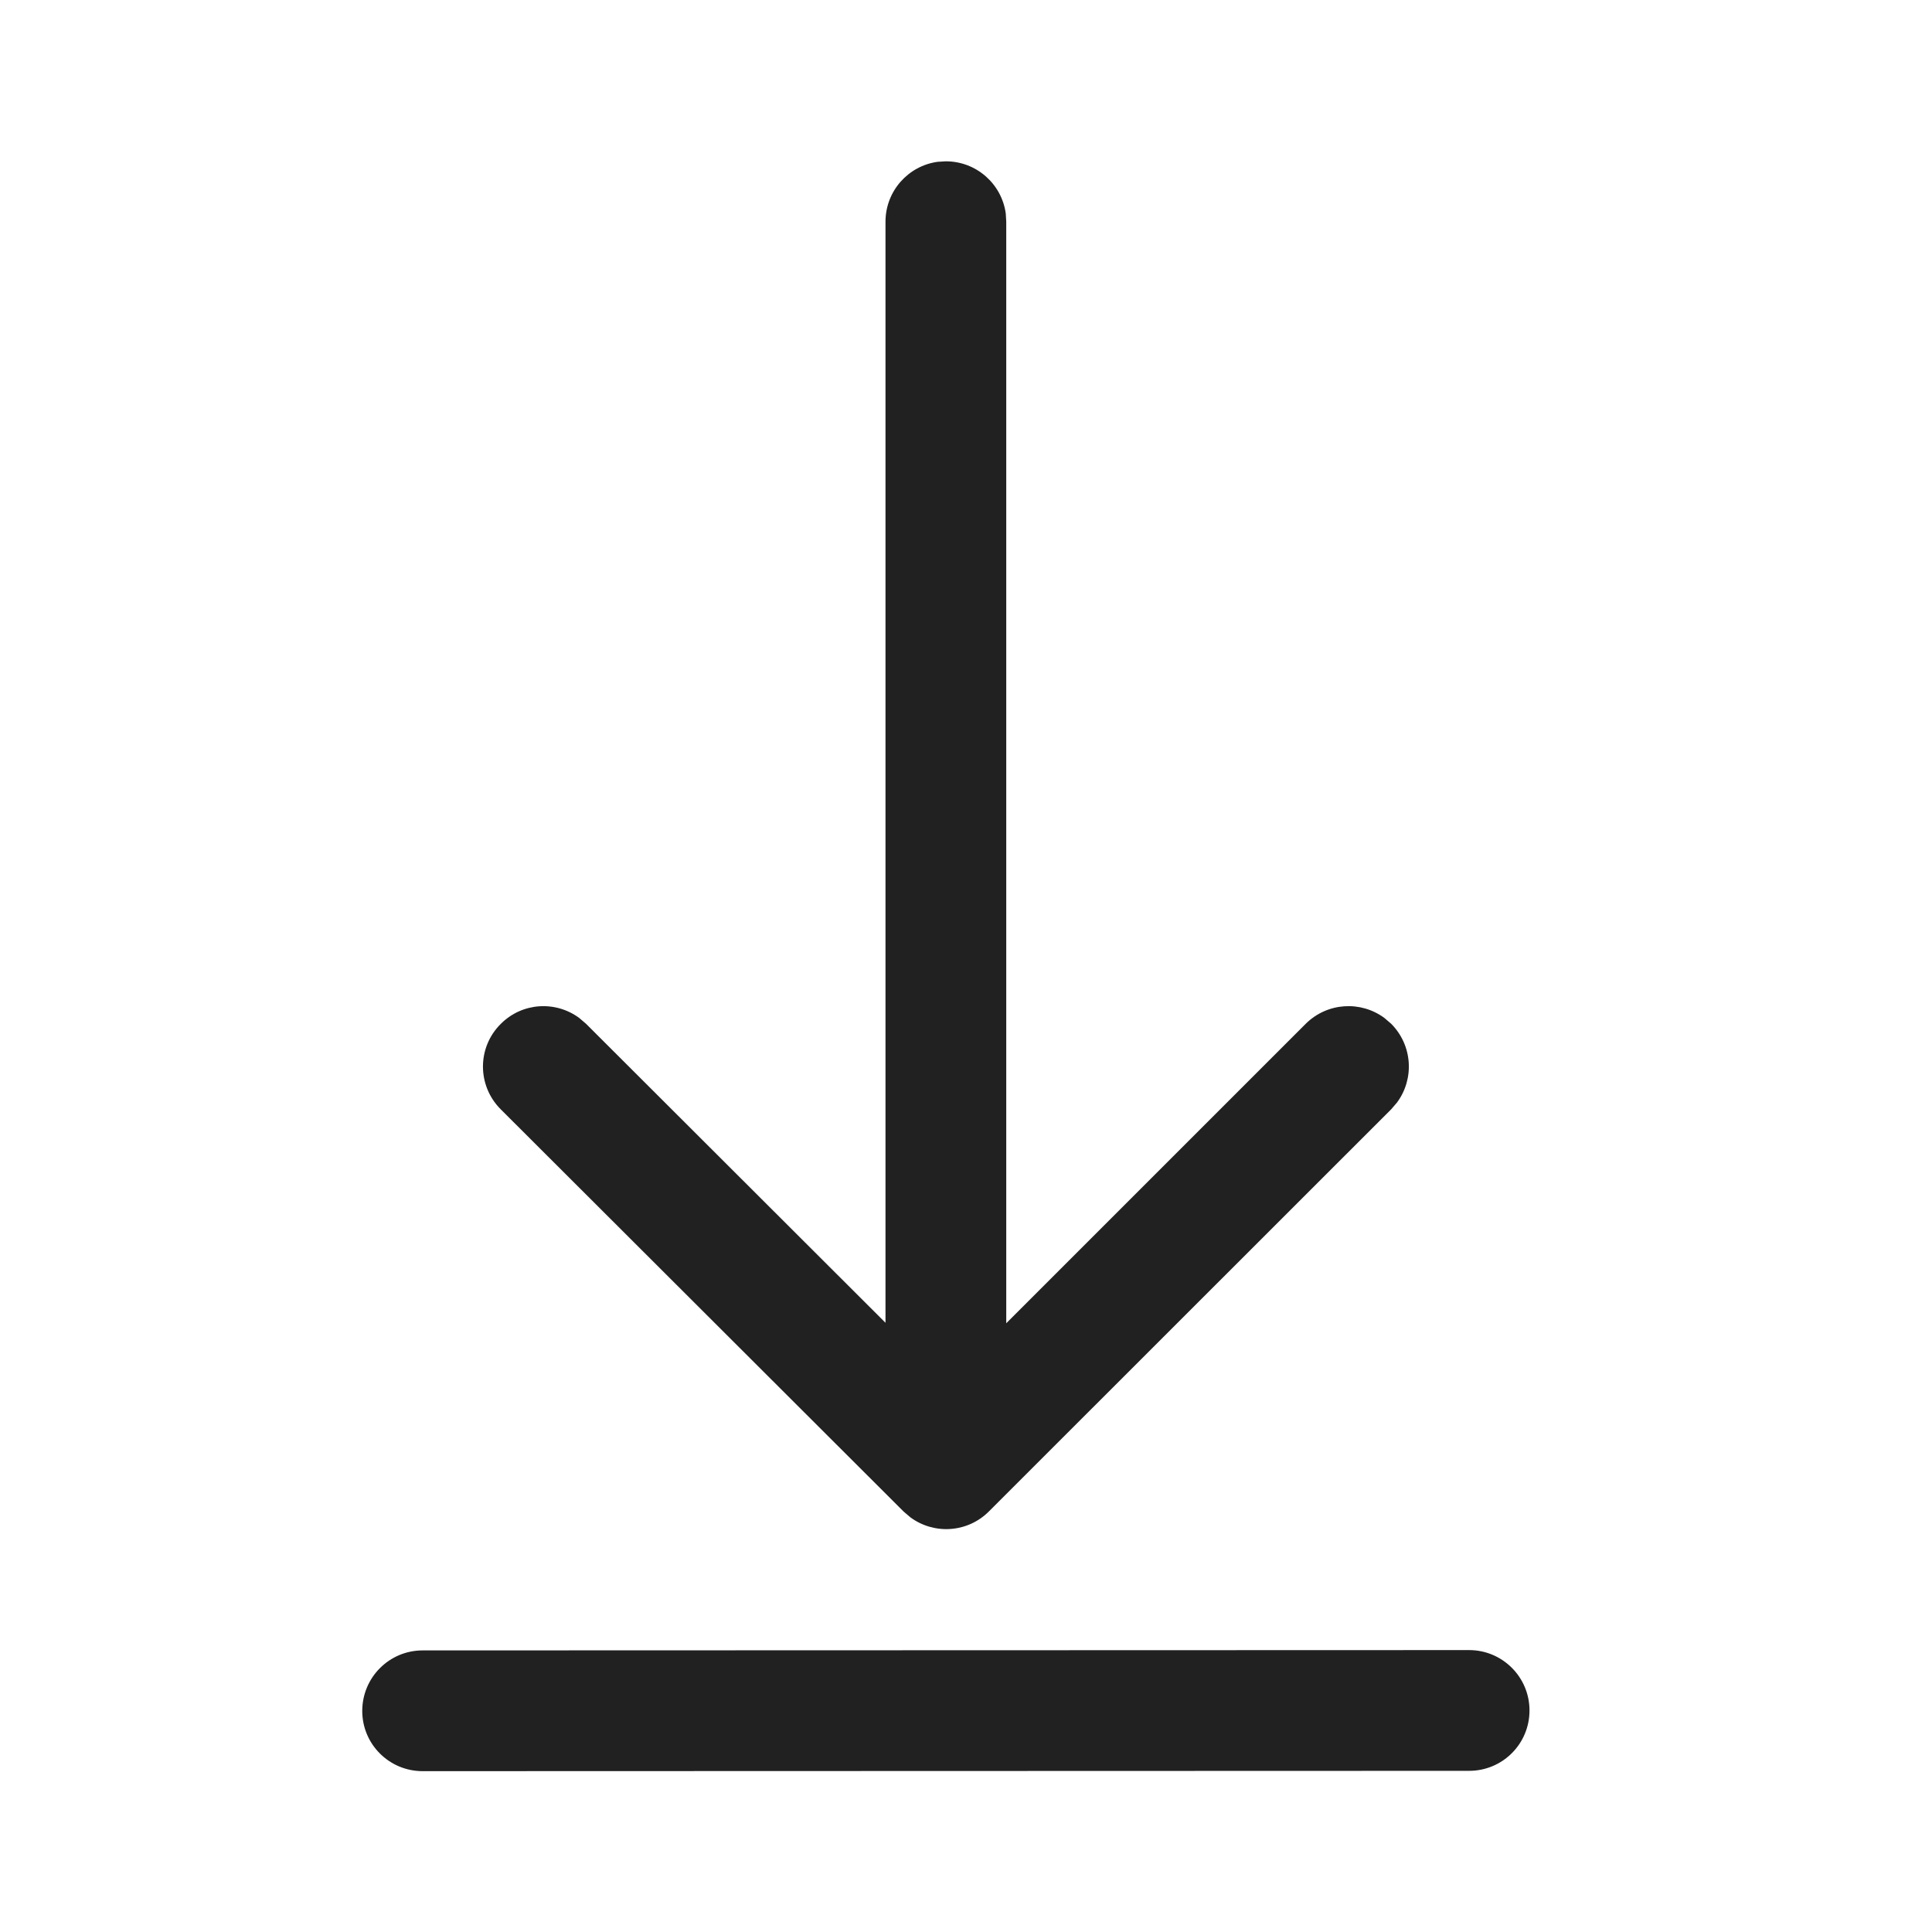 <svg width="12" height="12" viewBox="0 0 12 12" fill="none" xmlns="http://www.w3.org/2000/svg">
<path d="M9.125 10.249C9.332 10.249 9.5 10.417 9.5 10.624C9.5 10.832 9.332 10.999 9.125 10.999L2.625 11.001C2.418 11.001 2.25 10.834 2.25 10.627C2.25 10.419 2.418 10.251 2.625 10.251L9.125 10.249ZM5.824 1.005L5.875 1.002C6.065 1.002 6.222 1.143 6.247 1.326L6.25 1.377L6.25 8.219L8.11 6.359C8.244 6.226 8.452 6.214 8.599 6.323L8.641 6.359C8.774 6.493 8.786 6.701 8.677 6.848L8.641 6.89L6.142 9.388C6.009 9.521 5.801 9.533 5.654 9.424L5.612 9.388L3.11 6.89C2.963 6.743 2.963 6.506 3.11 6.36C3.243 6.226 3.451 6.214 3.598 6.323L3.64 6.359L5.5 8.216L5.5 1.377C5.5 1.187 5.641 1.03 5.824 1.005Z" fill="#212121"/>
</svg>
